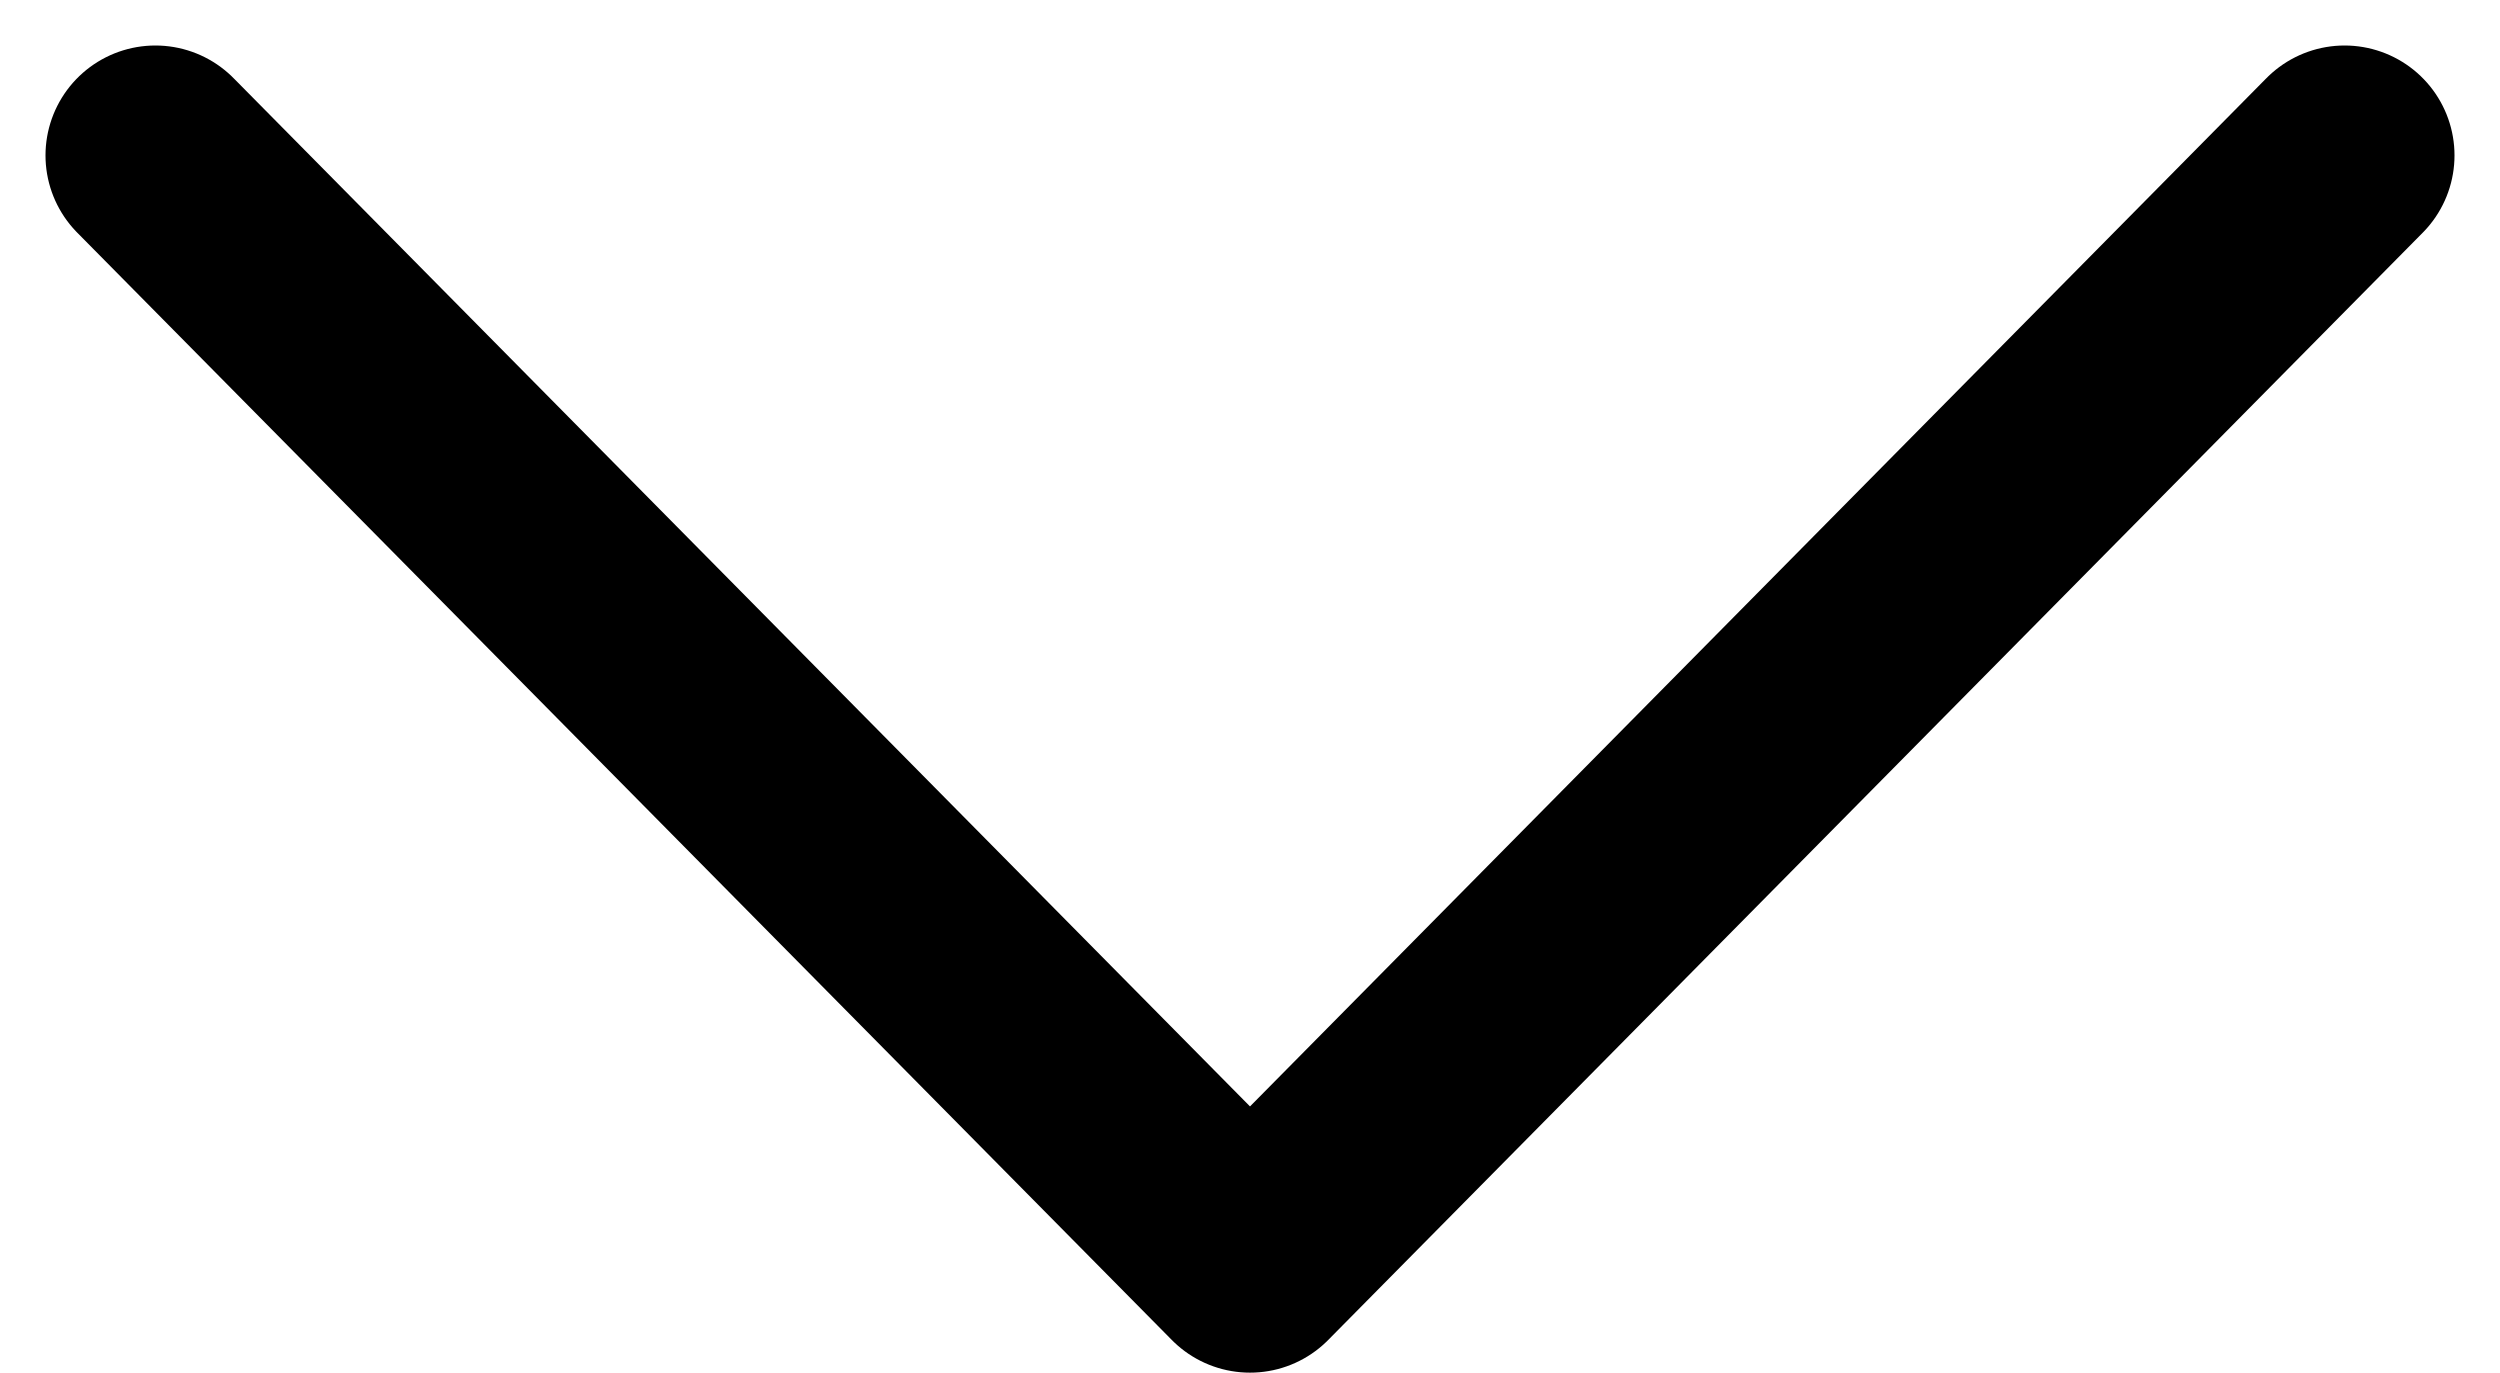 <svg xmlns="http://www.w3.org/2000/svg" width="11.374" height="6.245" viewBox="0 0 11.374 6.245">
  <path id="Path_6" data-name="Path 6" d="M0,0,5.038,4.98,0,9.96" transform="translate(10.667 0.707) rotate(90)" fill="none" stroke="#000" stroke-linecap="round" stroke-linejoin="round" stroke-width="1"/>
</svg>
